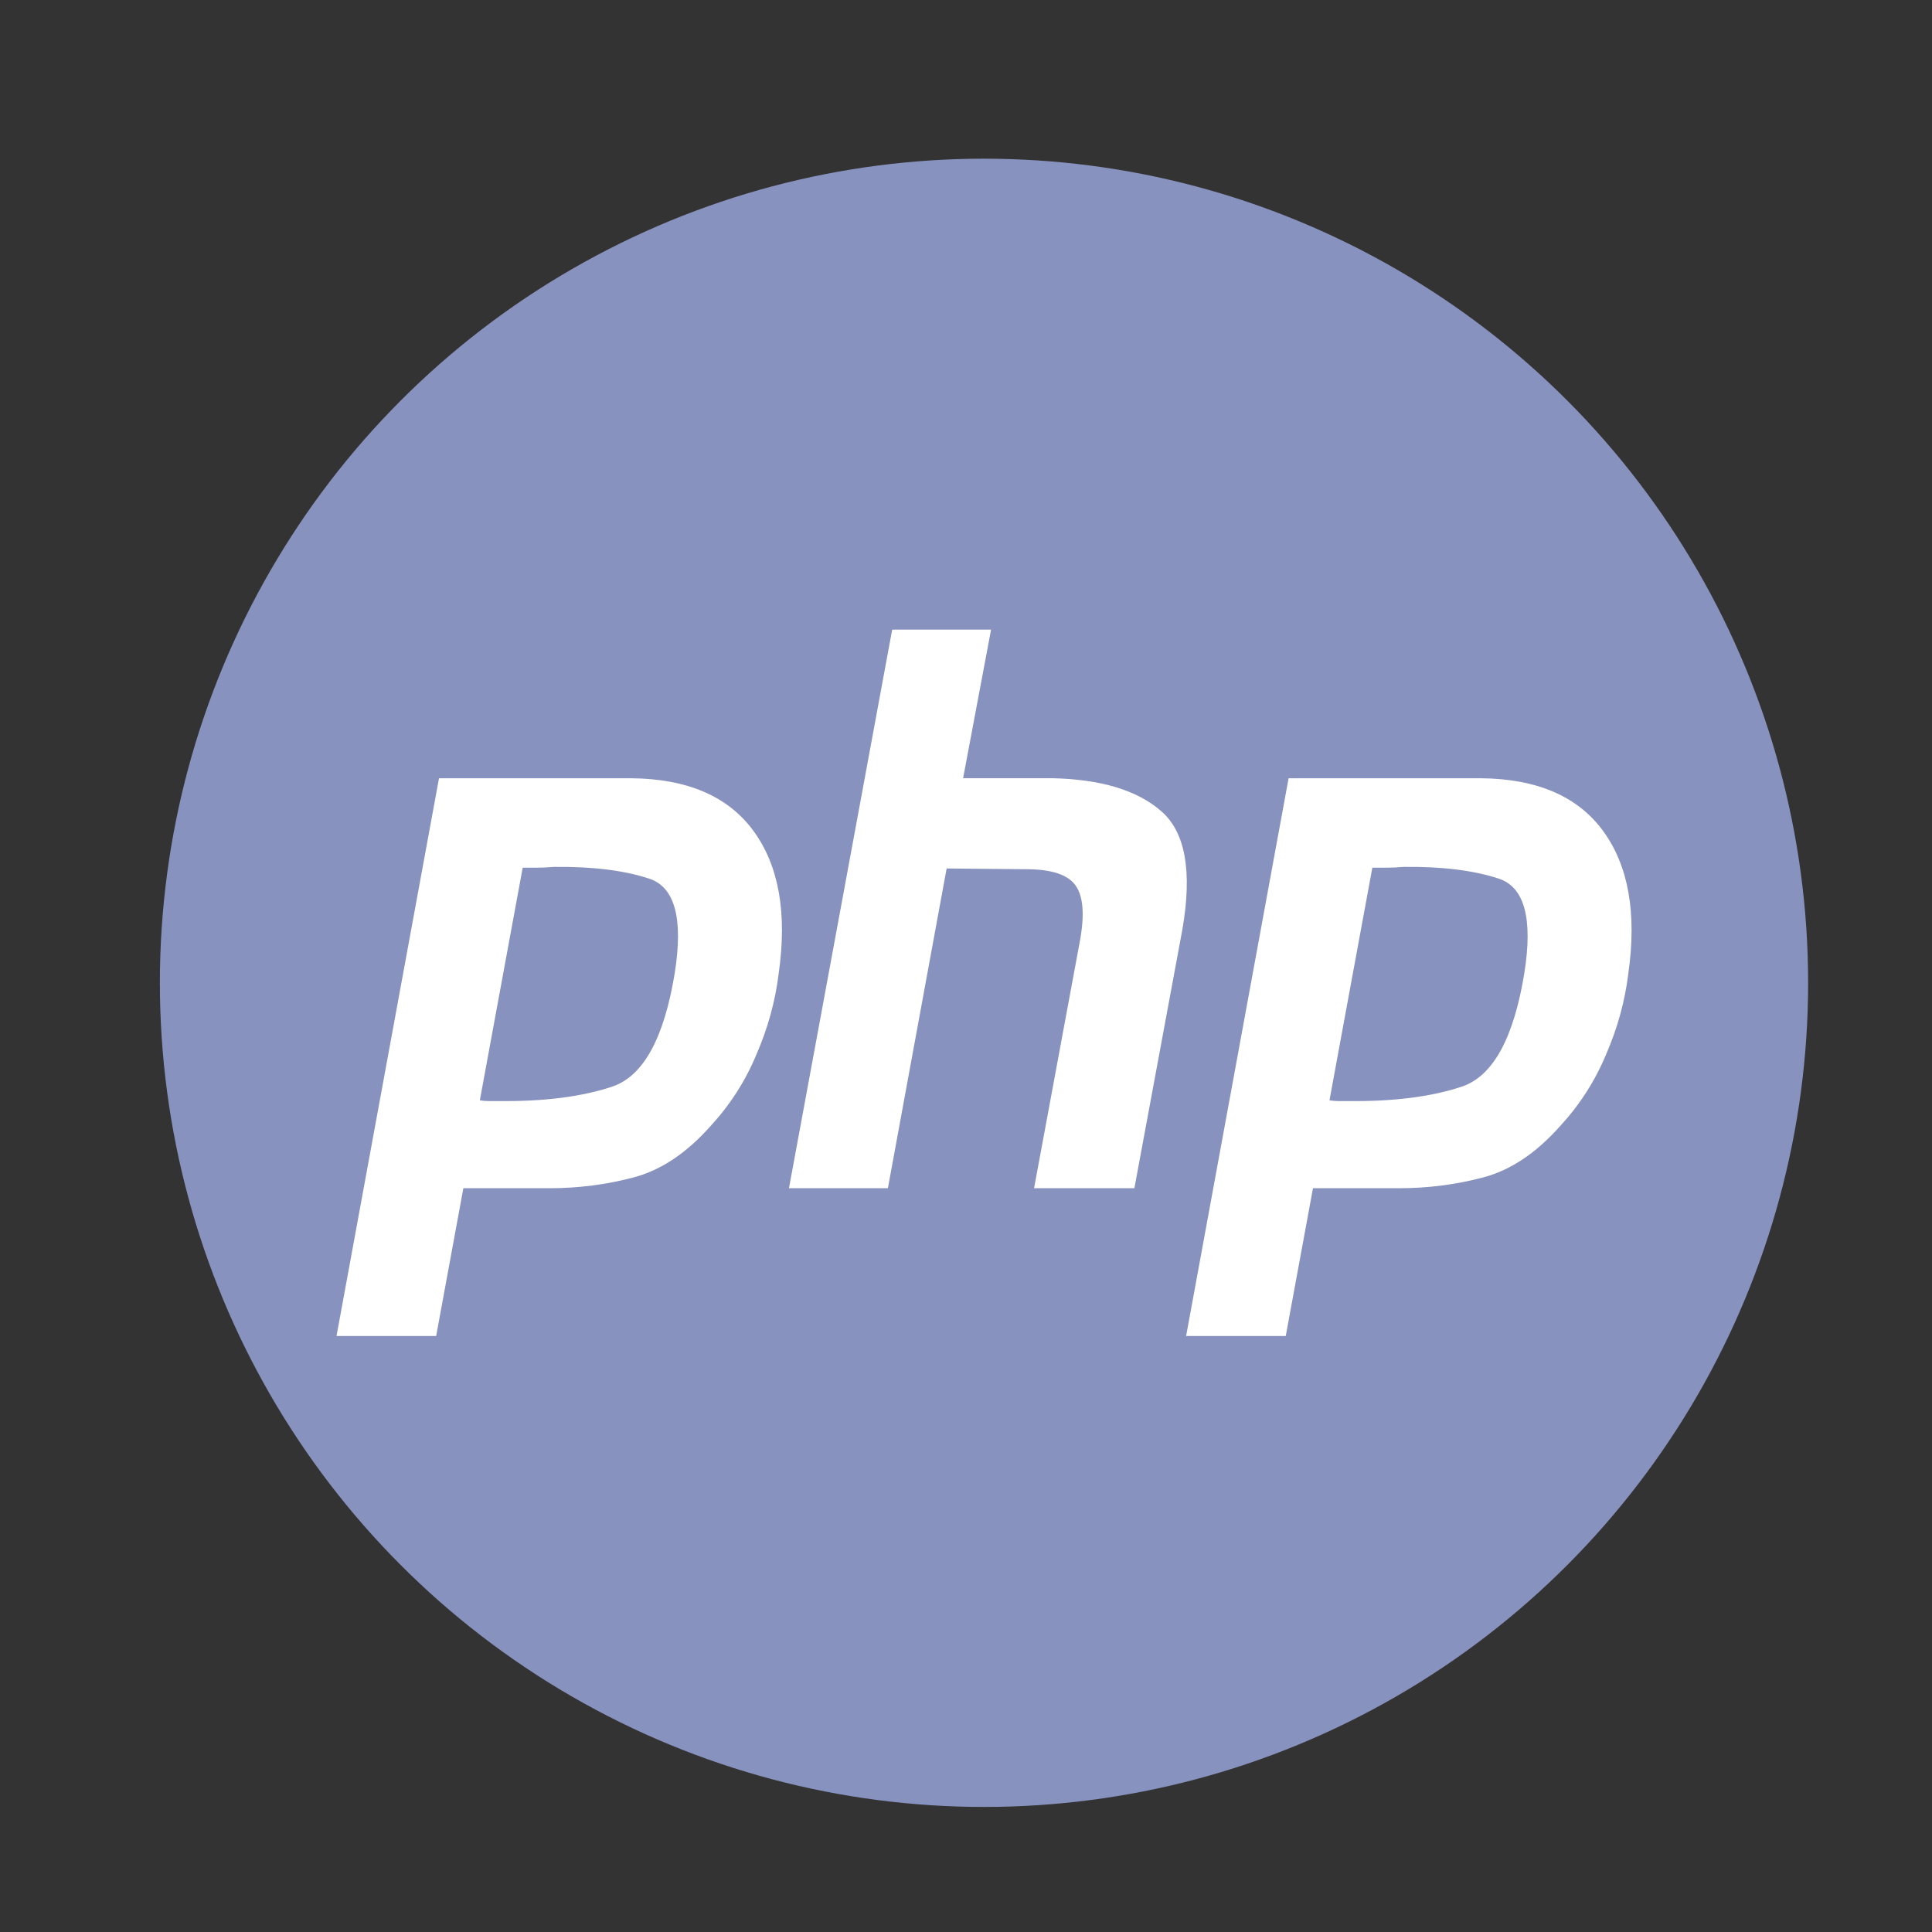 <svg width="44" height="44" viewBox="0 0 44 44" fill="none" xmlns="http://www.w3.org/2000/svg">
    <rect x="0" y="0" width="44" height="44" fill="#333333" stroke="none"/>
    <circle cx="22.41" cy="22.383" r="18.769" fill="#8892BF"/>
    <path d="M20.319 14.339H22.571L21.934 17.723H23.958C25.068 17.747 25.895 17.995 26.439 18.468C26.994 18.94 27.157 19.838 26.929 21.161L25.835 27.061H23.55L24.595 21.426C24.703 20.836 24.671 20.416 24.497 20.168C24.323 19.92 23.947 19.796 23.371 19.796L21.559 19.779L20.221 27.061H17.968L20.319 14.339Z" fill="white"/>
    <path fill-rule="evenodd" clip-rule="evenodd" d="M9.998 17.724H14.372C15.656 17.735 16.586 18.137 17.163 18.928C17.74 19.72 17.93 20.8 17.734 22.171C17.658 22.797 17.489 23.411 17.228 24.013C16.978 24.616 16.63 25.159 16.184 25.643C15.64 26.257 15.058 26.647 14.437 26.813C13.817 26.978 13.175 27.061 12.511 27.061H10.553L9.933 30.427H7.664L9.998 17.724ZM10.928 25.059L11.904 19.761H12.234C12.354 19.761 12.479 19.755 12.609 19.743C13.48 19.732 14.203 19.82 14.78 20.009C15.368 20.198 15.563 20.913 15.368 22.153C15.128 23.63 14.66 24.492 13.964 24.74C13.268 24.976 12.397 25.088 11.353 25.076H11.124C11.059 25.076 10.994 25.07 10.928 25.059Z" fill="white"/>
    <path fill-rule="evenodd" clip-rule="evenodd" d="M33.721 17.724H29.347L27.013 30.427H29.282L29.902 27.061H31.861C32.524 27.061 33.166 26.978 33.787 26.813C34.407 26.647 34.989 26.257 35.533 25.643C35.979 25.159 36.327 24.616 36.578 24.013C36.839 23.411 37.008 22.797 37.084 22.171C37.279 20.8 37.089 19.72 36.512 18.928C35.935 18.137 35.005 17.735 33.721 17.724ZM31.254 19.761L30.278 25.059C30.343 25.07 30.408 25.076 30.474 25.076H30.702C31.747 25.088 32.617 24.976 33.313 24.74C34.01 24.492 34.478 23.63 34.717 22.153C34.913 20.913 34.717 20.198 34.129 20.009C33.553 19.82 32.829 19.732 31.959 19.743C31.828 19.755 31.703 19.761 31.583 19.761H31.254Z" fill="white"/>
</svg>